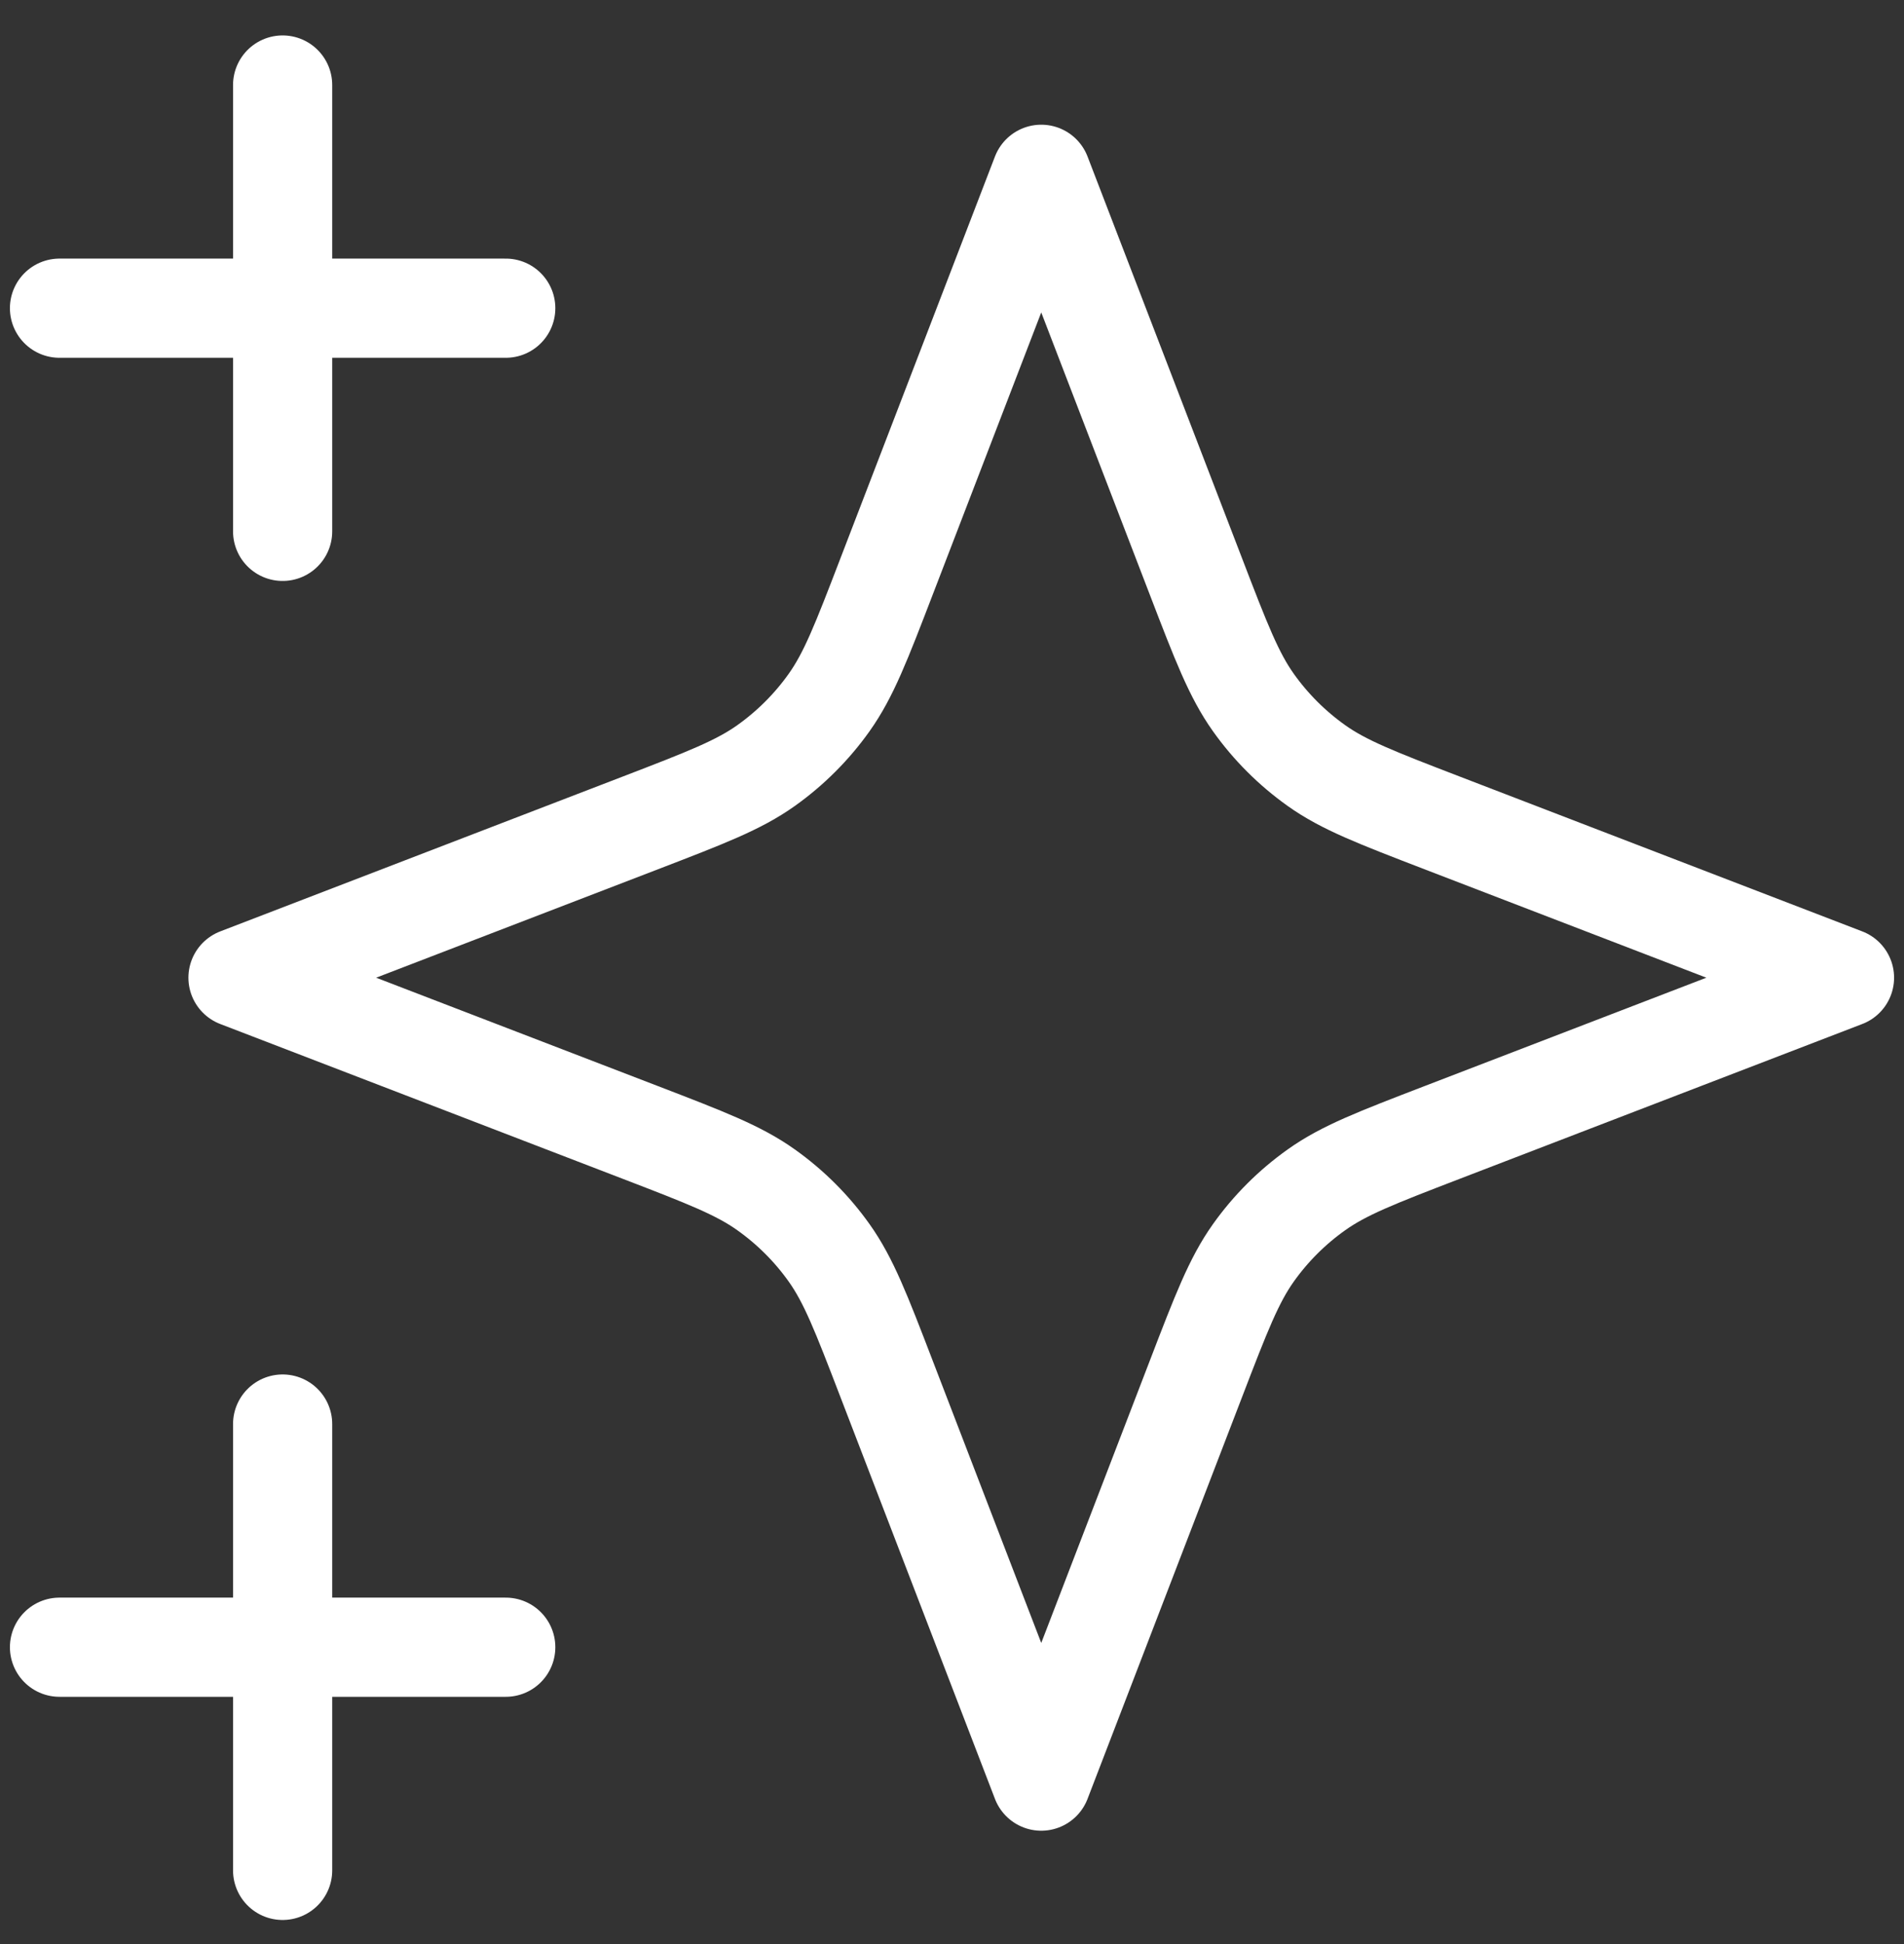 <svg width="48" height="49" viewBox="0 0 48 49" fill="none" xmlns="http://www.w3.org/2000/svg">
<rect x="0" y="0" width="48" height="49" fill="#333333" stroke="none"/>
<path d="M7.125 47.143V35.893M7.125 13.393V2.143M1.5 7.768H12.75M1.5 41.518H12.75M26.25 4.393L22.348 14.537C21.714 16.187 21.396 17.012 20.903 17.706C20.466 18.321 19.928 18.858 19.313 19.296C18.62 19.789 17.795 20.106 16.145 20.741L6 24.643L16.145 28.544C17.795 29.179 18.62 29.496 19.313 29.99C19.928 30.427 20.466 30.964 20.903 31.579C21.396 32.273 21.714 33.098 22.348 34.748L26.25 44.893L30.152 34.748C30.786 33.098 31.104 32.273 31.597 31.579C32.034 30.964 32.572 30.427 33.187 29.99C33.88 29.496 34.705 29.179 36.355 28.544L46.5 24.643L36.355 20.741C34.705 20.106 33.88 19.789 33.187 19.296C32.572 18.858 32.034 18.321 31.597 17.706C31.104 17.012 30.786 16.187 30.152 14.537L26.25 4.393Z" stroke="white" stroke-width="2.5" stroke-linecap="round" stroke-linejoin="round"/>
</svg>
